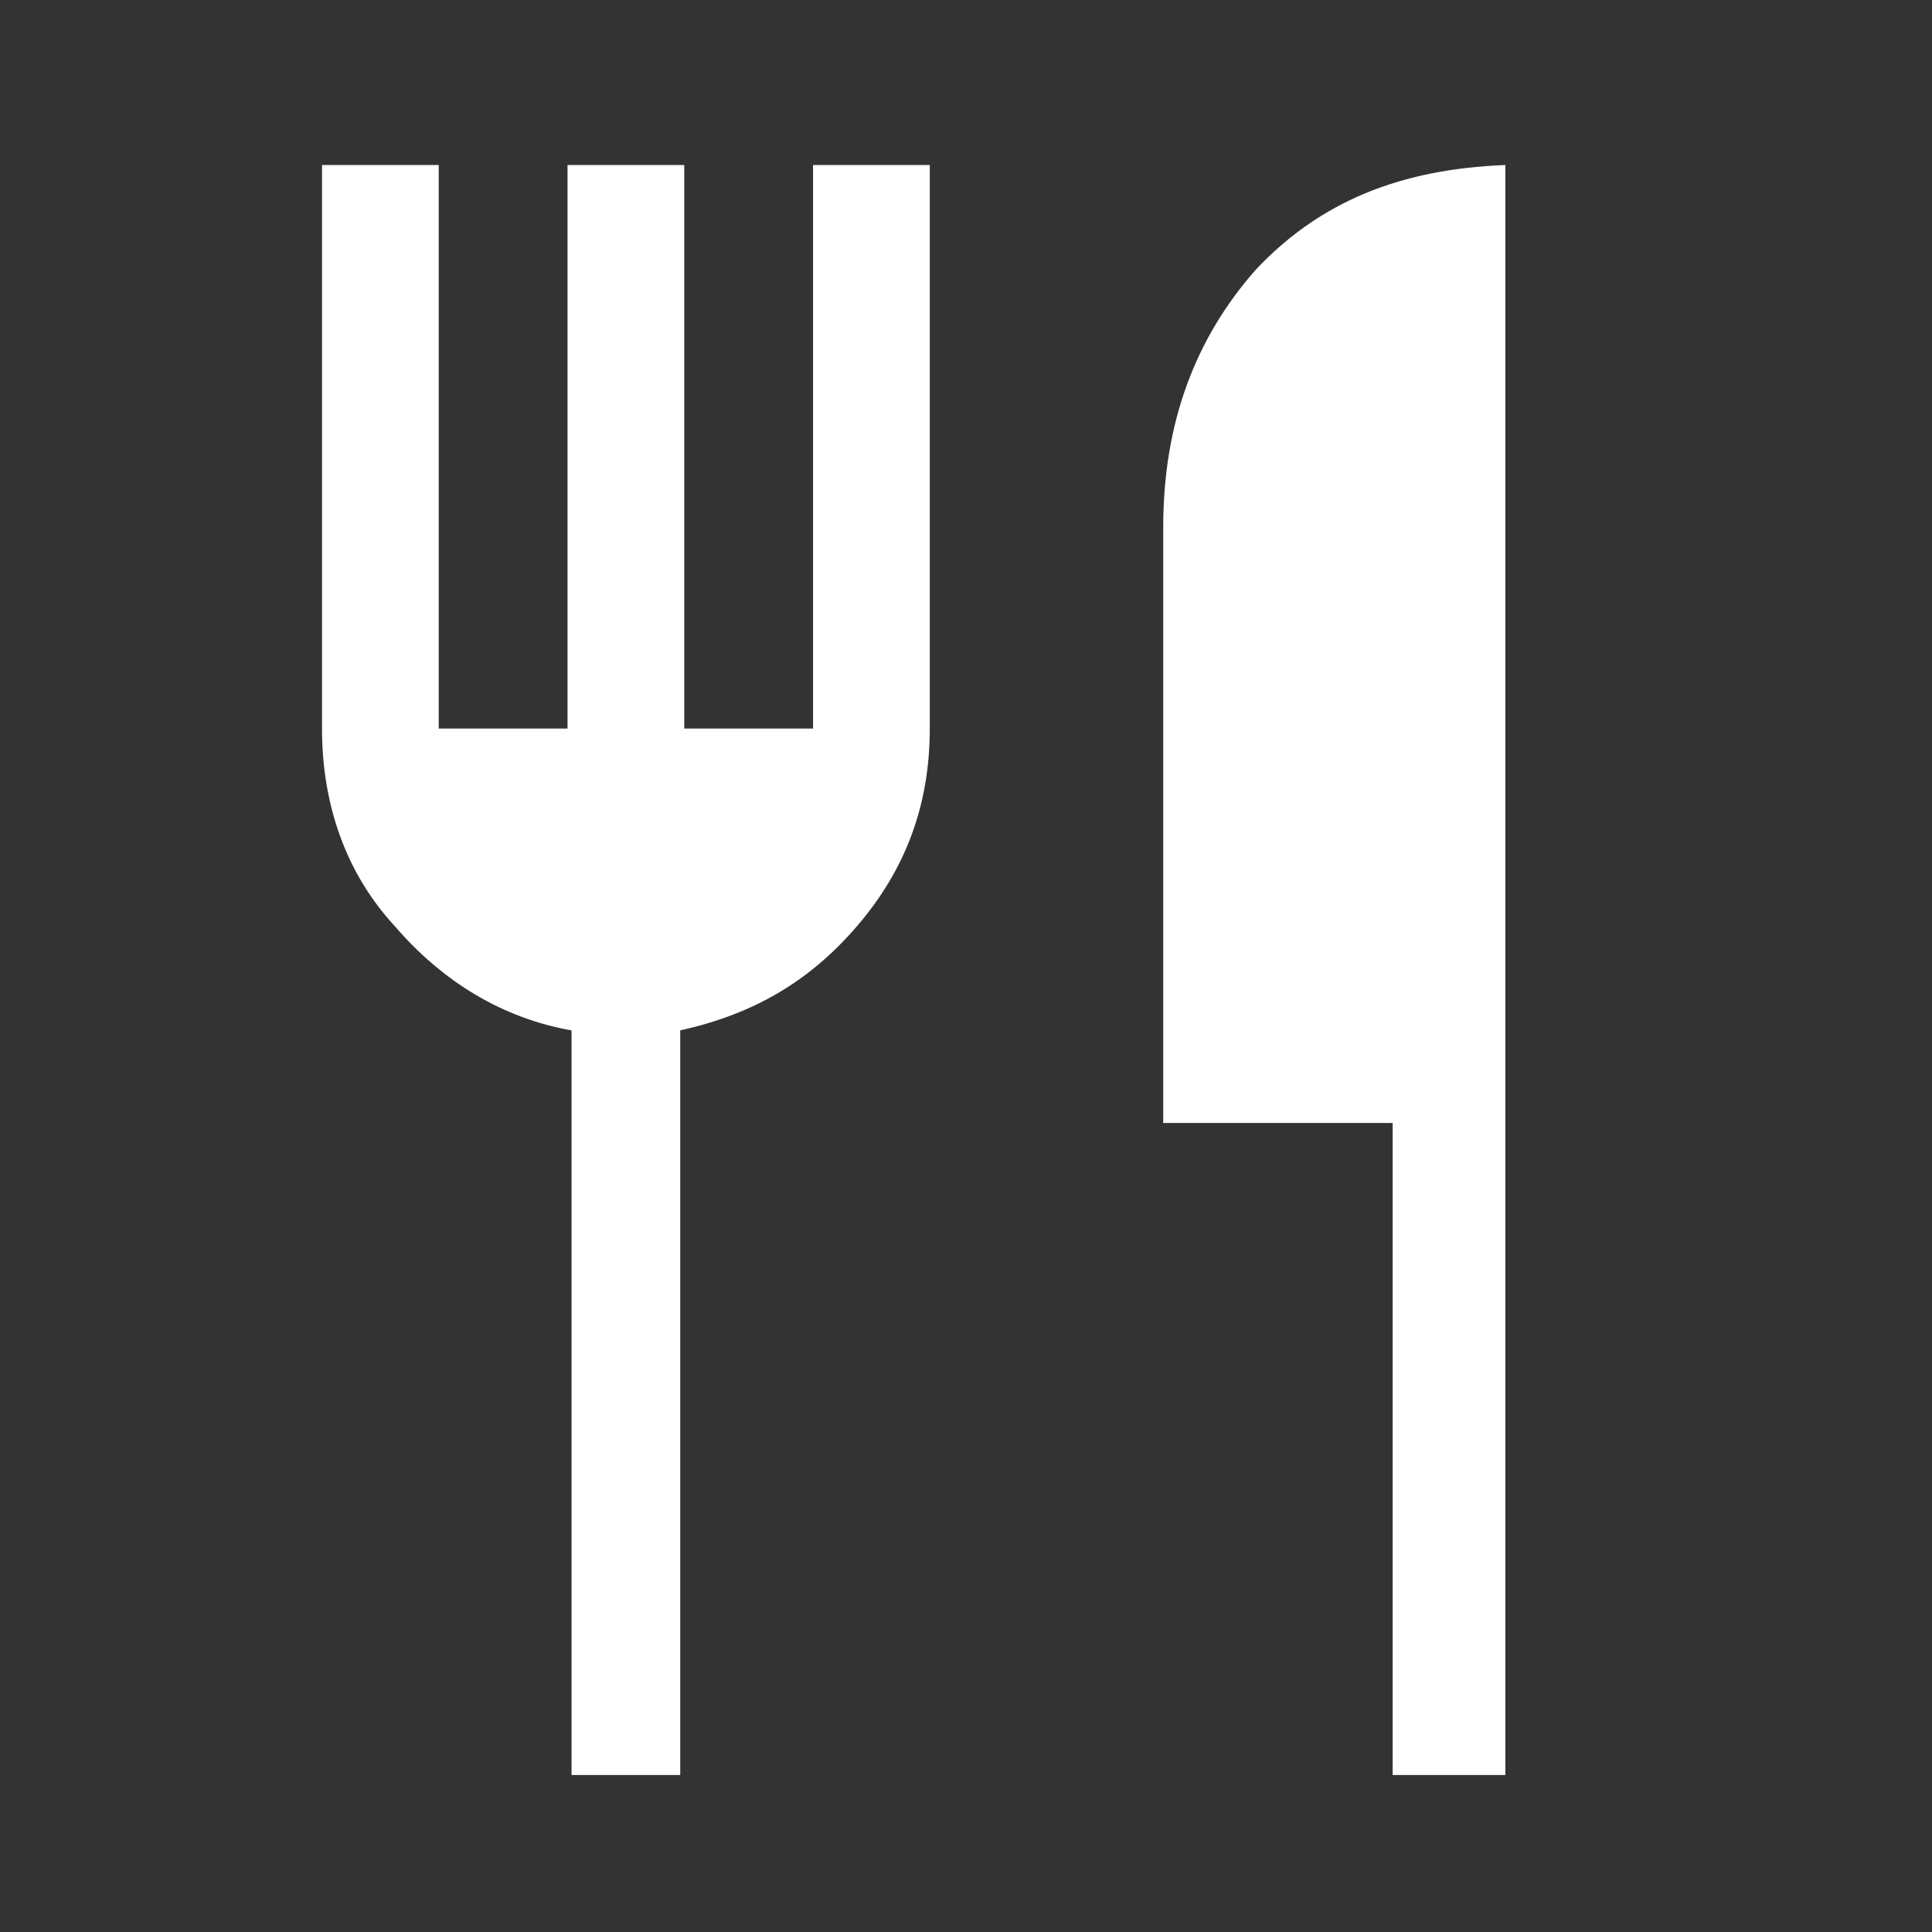 <?xml version="1.0" encoding="utf-8"?>
<!-- Generator: Adobe Illustrator 27.8.1, SVG Export Plug-In . SVG Version: 6.00 Build 0)  -->
<svg version="1.1" id="Lager_1" xmlns="http://www.w3.org/2000/svg" xmlns:xlink="http://www.w3.org/1999/xlink" x="0px" y="0px"
	 viewBox="0 0 48 48" style="enable-background:new 0 0 48 48;" xml:space="preserve">
<rect x="0" y="0" width="48" height="48" fill="#333333" stroke="none"/>
<style type="text/css">
	.st0{fill:#FFFFFF;}
</style>
<path class="st0" d="M14.2,44.1V25.6c-1.7-0.3-3.2-1.2-4.4-2.6C8.6,21.7,8,20,8,18.1v-14h2.9v14h3.2v-14h2.9v14h3.2v-14h2.9v14
	c0,1.9-0.6,3.5-1.8,4.9c-1.2,1.4-2.6,2.2-4.4,2.6v18.5L14.2,44.1L14.2,44.1z M34.6,44.1V27.9h-5.7V13.1c0-2.6,0.8-4.7,2.3-6.4
	c1.6-1.7,3.6-2.5,6.2-2.6v40H34.6z"/>
</svg>
